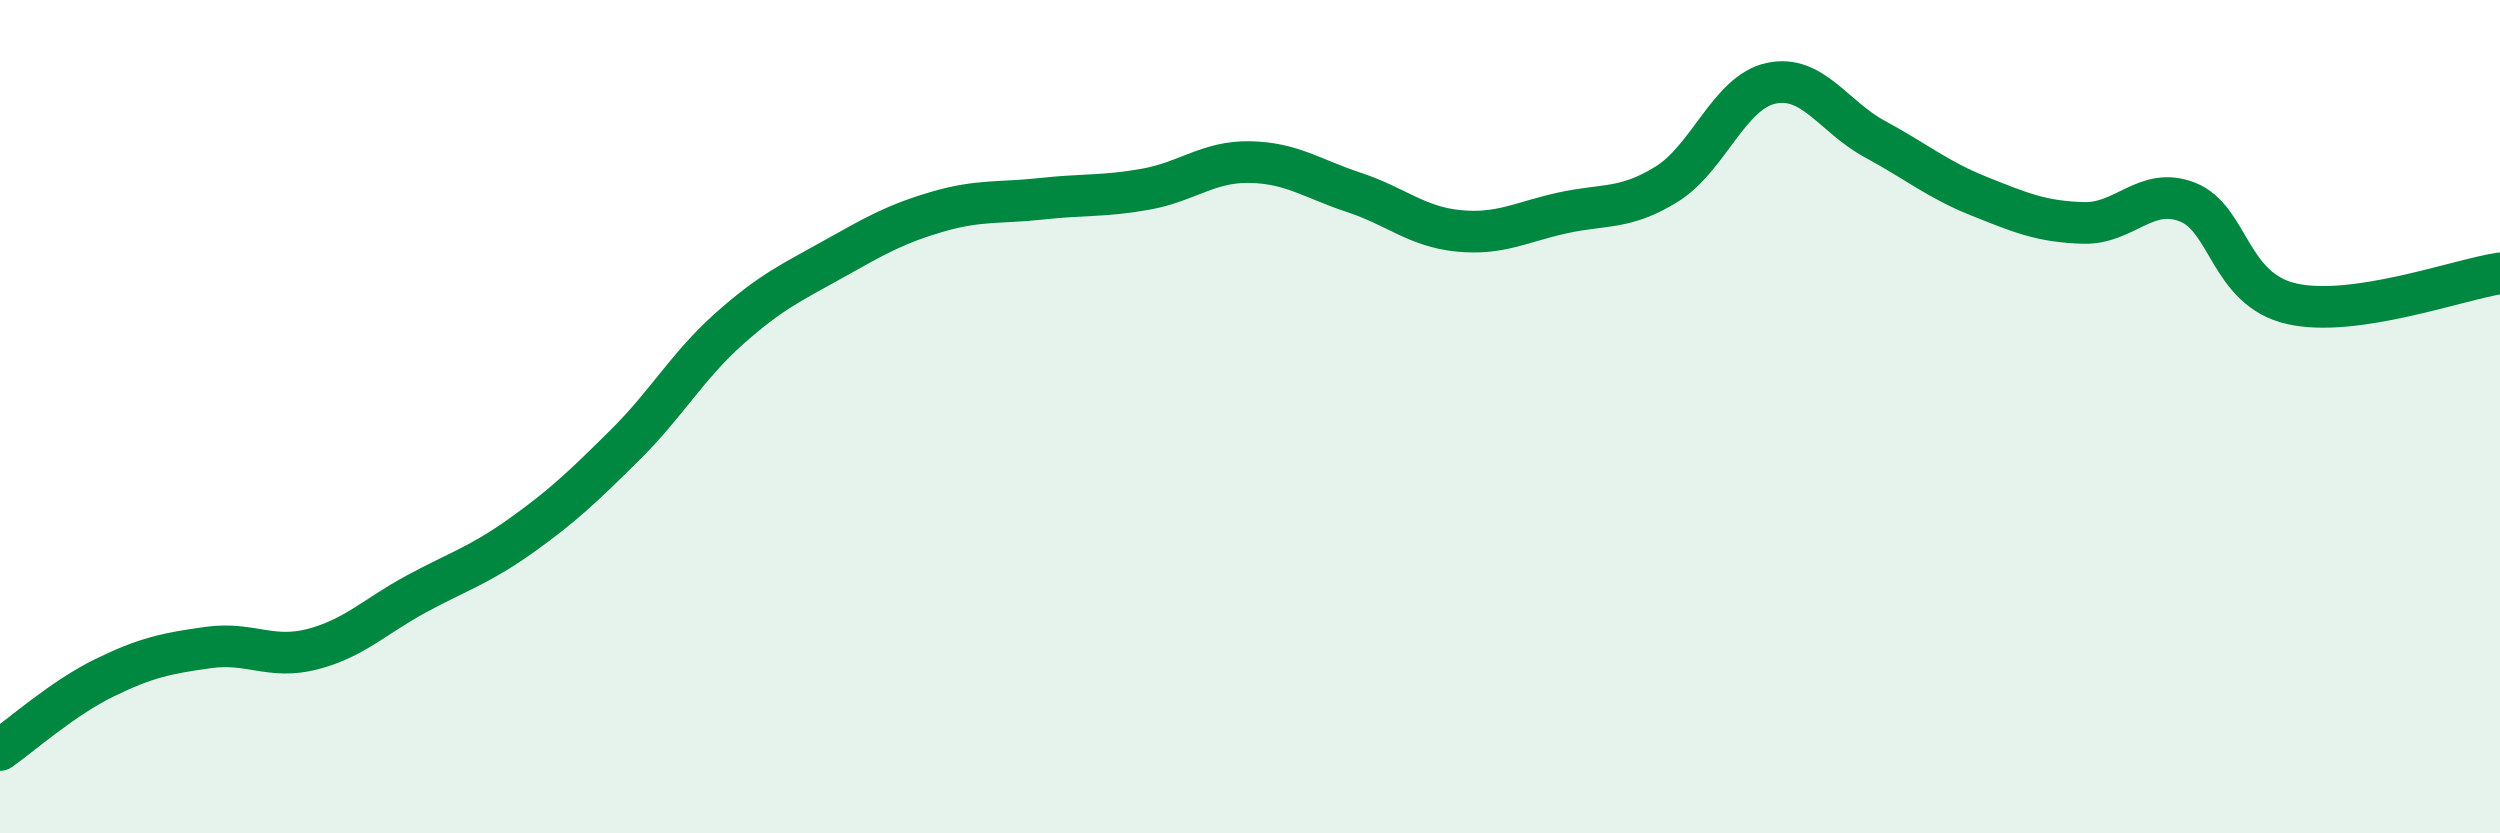 
    <svg width="60" height="20" viewBox="0 0 60 20" xmlns="http://www.w3.org/2000/svg">
      <path
        d="M 0,18 C 0.5,17.65 1.5,16.76 2.5,16.27 C 3.5,15.78 4,15.68 5,15.54 C 6,15.4 6.5,15.84 7.5,15.58 C 8.5,15.32 9,14.79 10,14.25 C 11,13.71 11.5,13.57 12.5,12.86 C 13.5,12.15 14,11.67 15,10.68 C 16,9.69 16.5,8.78 17.5,7.89 C 18.5,7 19,6.78 20,6.22 C 21,5.66 21.5,5.37 22.5,5.08 C 23.5,4.79 24,4.88 25,4.77 C 26,4.66 26.5,4.72 27.5,4.54 C 28.5,4.36 29,3.87 30,3.89 C 31,3.91 31.5,4.29 32.5,4.62 C 33.5,4.95 34,5.44 35,5.54 C 36,5.64 36.5,5.33 37.5,5.11 C 38.5,4.89 39,5.04 40,4.42 C 41,3.8 41.5,2.22 42.5,2 C 43.5,1.78 44,2.8 45,3.34 C 46,3.88 46.5,4.31 47.5,4.71 C 48.5,5.11 49,5.32 50,5.35 C 51,5.38 51.5,4.46 52.5,4.85 C 53.5,5.24 53.5,6.95 55,7.29 C 56.5,7.63 59,6.71 60,6.56L60 20L0 20Z"
        fill="#008740"
        opacity="0.1"
        stroke-linecap="round"
        stroke-linejoin="round"
      />
      <path
        d="M 0,18 C 0.5,17.65 1.5,16.76 2.5,16.27 C 3.5,15.78 4,15.68 5,15.54 C 6,15.4 6.5,15.84 7.5,15.58 C 8.5,15.32 9,14.79 10,14.25 C 11,13.71 11.5,13.57 12.5,12.86 C 13.5,12.15 14,11.67 15,10.68 C 16,9.69 16.5,8.78 17.5,7.89 C 18.5,7 19,6.78 20,6.22 C 21,5.66 21.5,5.37 22.5,5.08 C 23.5,4.79 24,4.88 25,4.77 C 26,4.66 26.5,4.72 27.5,4.54 C 28.5,4.36 29,3.87 30,3.89 C 31,3.91 31.5,4.29 32.5,4.62 C 33.5,4.95 34,5.44 35,5.54 C 36,5.64 36.5,5.33 37.5,5.11 C 38.5,4.89 39,5.04 40,4.42 C 41,3.8 41.5,2.22 42.5,2 C 43.5,1.78 44,2.8 45,3.34 C 46,3.88 46.5,4.31 47.5,4.71 C 48.5,5.11 49,5.32 50,5.35 C 51,5.38 51.5,4.46 52.5,4.85 C 53.5,5.24 53.5,6.95 55,7.29 C 56.5,7.63 59,6.71 60,6.56"
        stroke="#008740"
        stroke-width="1"
        fill="none"
        stroke-linecap="round"
        stroke-linejoin="round"
      />
    </svg>
  